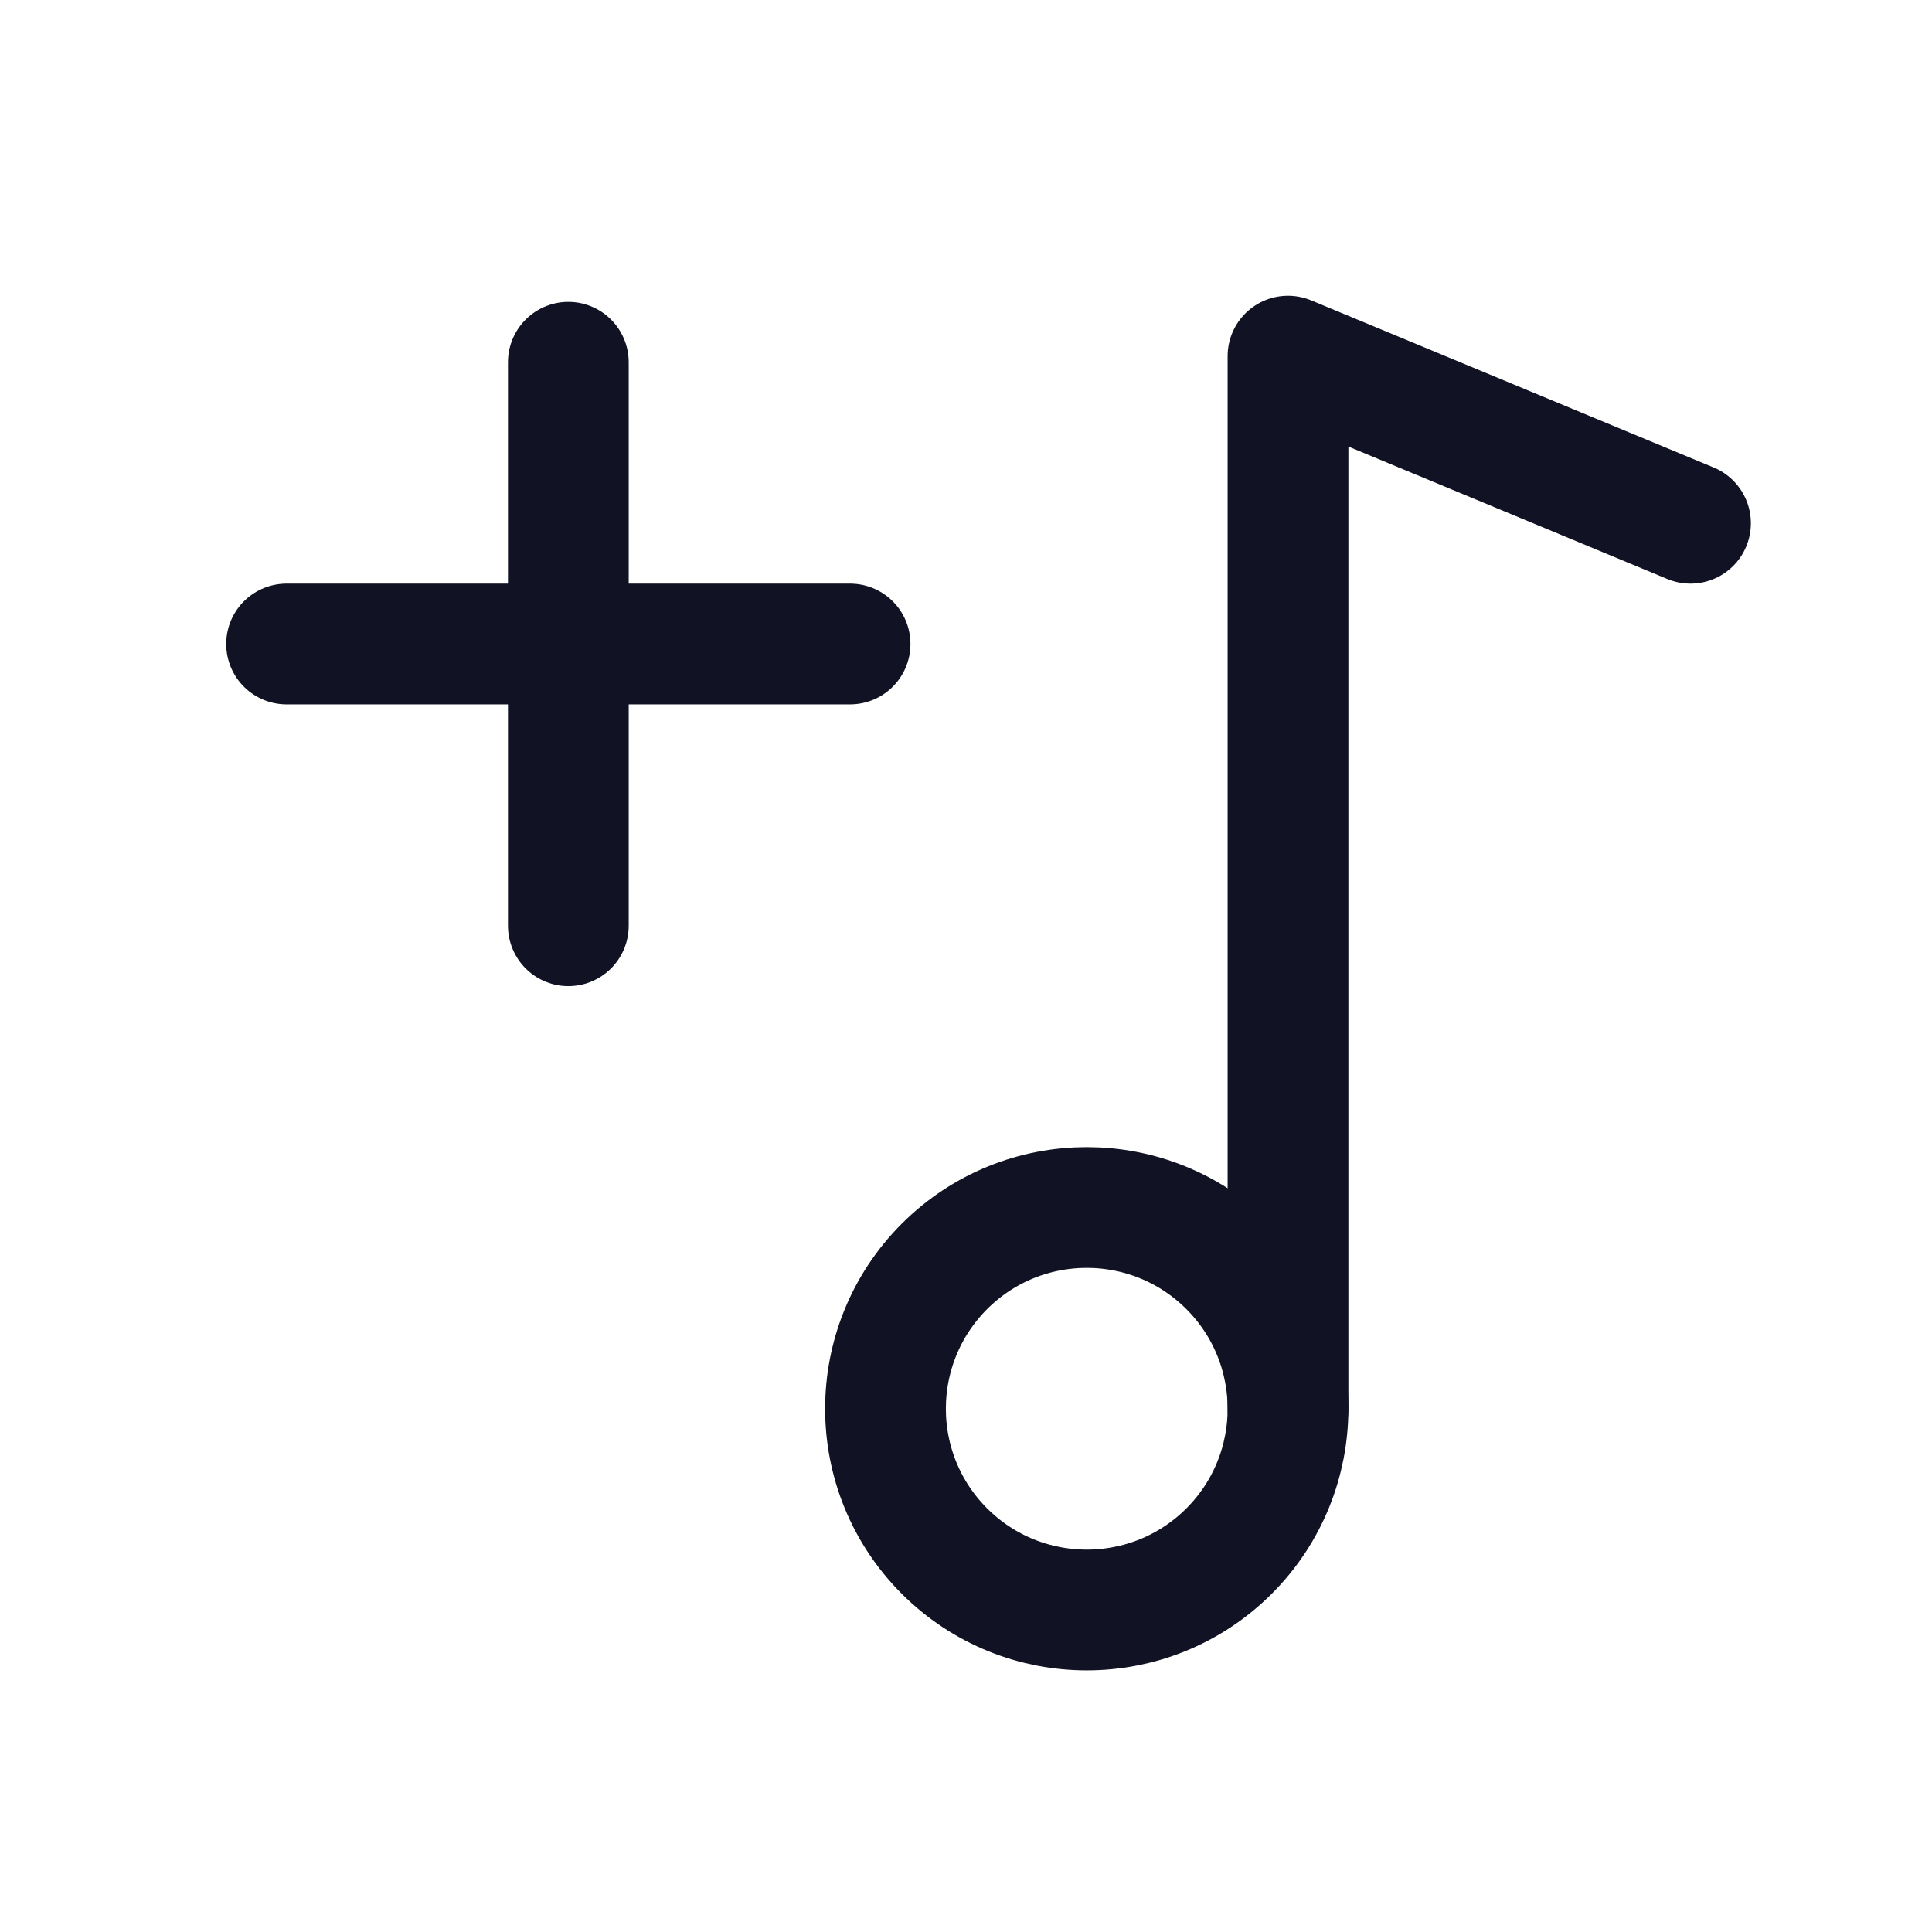 <svg width="24" height="24" viewBox="0 0 24 24" fill="none" xmlns="http://www.w3.org/2000/svg">
<g id="Group">
<g id="Group_2">
<path id="Path" d="M3.56 8H10.56" stroke="#111223" stroke-width="1.5" stroke-linecap="round" stroke-linejoin="round"/>
<path id="Path_2" d="M7.06 11.5V4.5" stroke="#111223" stroke-width="1.5" stroke-linecap="round" stroke-linejoin="round"/>
<path id="Path_3" d="M15.268 15.732C16.244 16.709 16.244 18.291 15.268 19.268C14.291 20.244 12.709 20.244 11.732 19.268C10.756 18.291 10.756 16.709 11.732 15.732C12.709 14.756 14.291 14.756 15.268 15.732" stroke="#111223" stroke-width="1.5" stroke-linecap="round" stroke-linejoin="round"/>
<path id="Path_4" d="M21 6.5L16 4.424V17.5" stroke="#111223" stroke-width="1.5" stroke-linecap="round" stroke-linejoin="round"/>
</g>
</g>
</svg>
